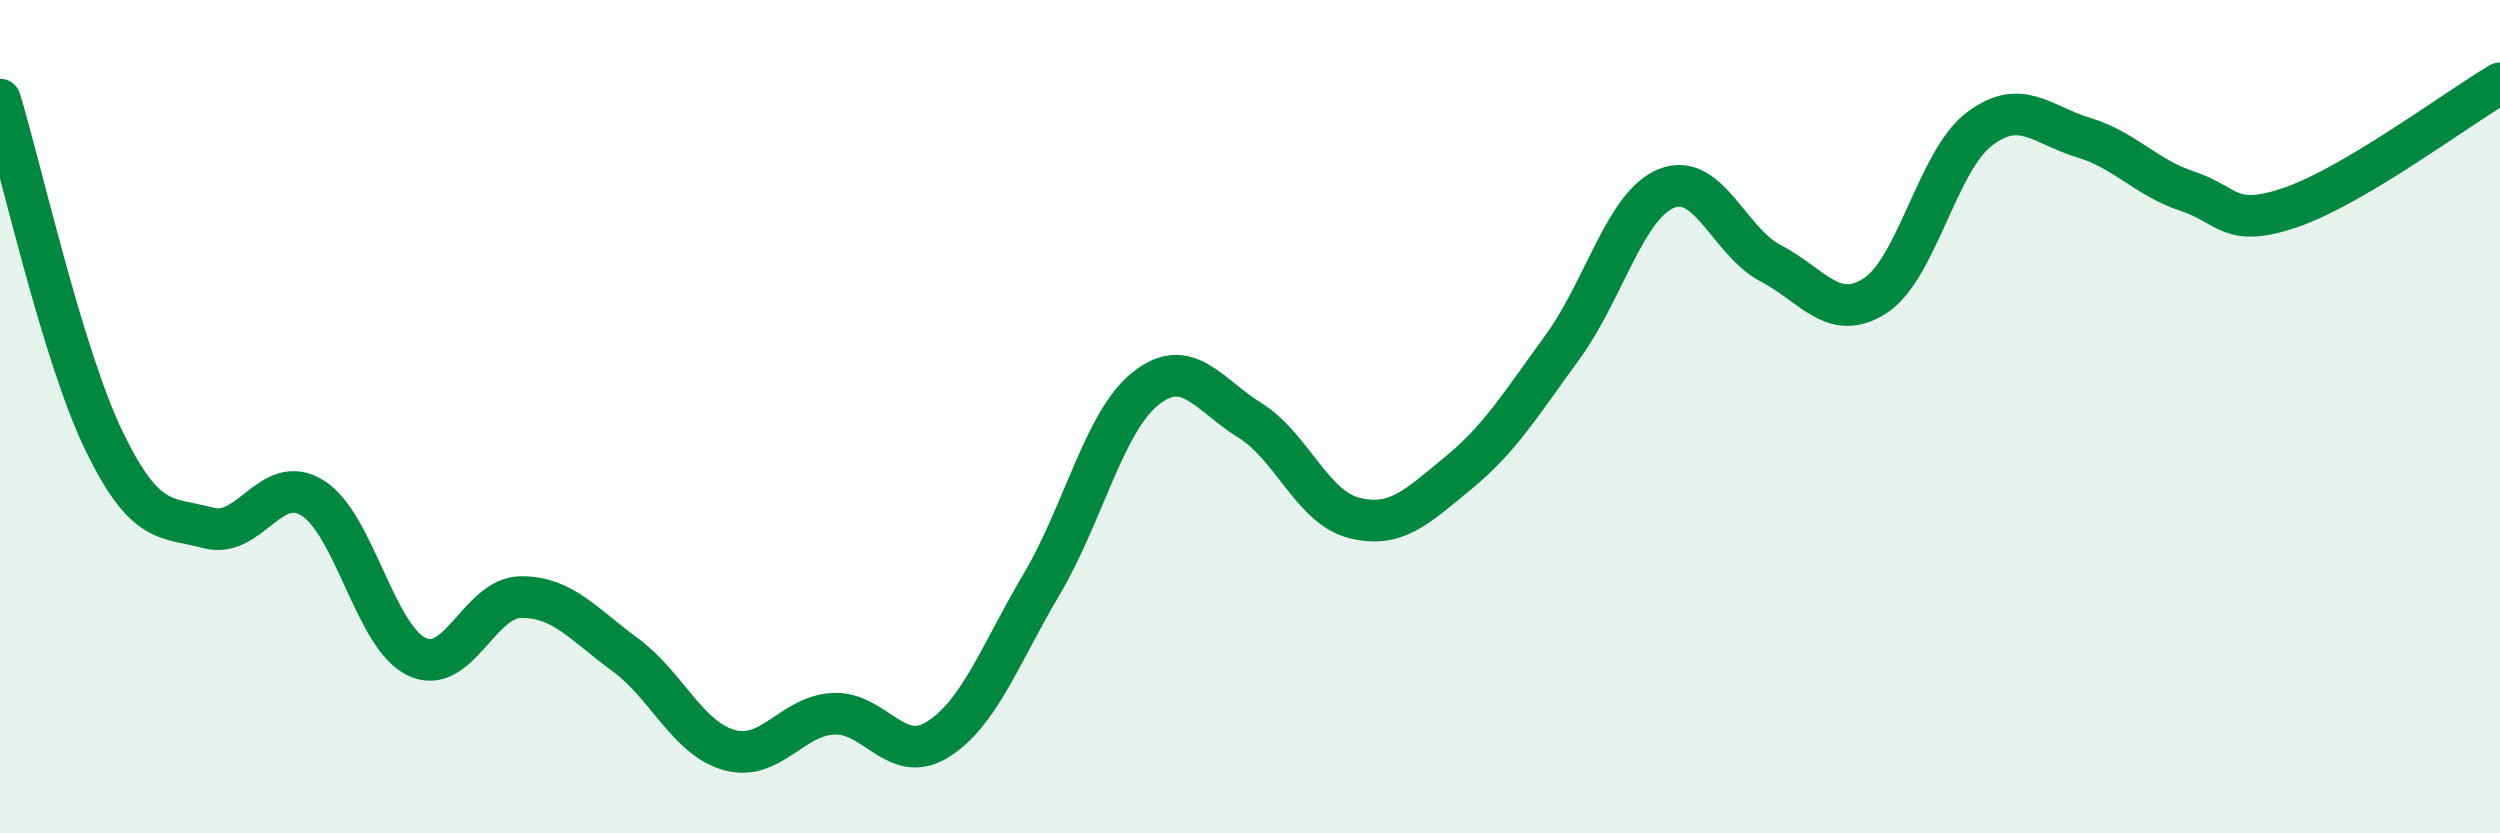 
    <svg width="60" height="20" viewBox="0 0 60 20" xmlns="http://www.w3.org/2000/svg">
      <path
        d="M 0,2.39 C 0.5,4.03 1.5,8.53 2.5,10.59 C 3.5,12.65 4,12.4 5,12.67 C 6,12.94 6.5,11.33 7.5,11.95 C 8.5,12.57 9,15.28 10,15.76 C 11,16.24 11.5,14.34 12.5,14.33 C 13.5,14.32 14,14.98 15,15.71 C 16,16.44 16.5,17.72 17.5,18 C 18.5,18.28 19,17.18 20,17.13 C 21,17.08 21.5,18.37 22.5,17.75 C 23.5,17.13 24,15.71 25,14.02 C 26,12.33 26.5,10.11 27.5,9.32 C 28.5,8.53 29,9.47 30,10.09 C 31,10.71 31.5,12.18 32.5,12.43 C 33.5,12.68 34,12.17 35,11.35 C 36,10.53 36.5,9.7 37.5,8.33 C 38.5,6.96 39,4.92 40,4.52 C 41,4.12 41.5,5.8 42.5,6.32 C 43.5,6.84 44,7.74 45,7.1 C 46,6.46 46.5,3.86 47.5,3.1 C 48.5,2.34 49,3 50,3.3 C 51,3.6 51.5,4.26 52.5,4.59 C 53.5,4.92 53.5,5.49 55,4.97 C 56.5,4.45 59,2.59 60,2L60 20L0 20Z"
        fill="#008740"
        opacity="0.1"
        stroke-linecap="round"
        stroke-linejoin="round"
      />
      <path
        d="M 0,2.39 C 0.5,4.03 1.5,8.53 2.5,10.59 C 3.5,12.65 4,12.4 5,12.67 C 6,12.94 6.5,11.33 7.5,11.95 C 8.5,12.57 9,15.28 10,15.76 C 11,16.24 11.5,14.34 12.5,14.33 C 13.5,14.32 14,14.98 15,15.71 C 16,16.44 16.5,17.72 17.5,18 C 18.5,18.28 19,17.18 20,17.13 C 21,17.08 21.5,18.37 22.5,17.75 C 23.5,17.13 24,15.71 25,14.02 C 26,12.33 26.5,10.11 27.5,9.32 C 28.5,8.53 29,9.47 30,10.09 C 31,10.71 31.5,12.18 32.5,12.43 C 33.5,12.68 34,12.17 35,11.35 C 36,10.53 36.5,9.7 37.5,8.33 C 38.5,6.96 39,4.92 40,4.52 C 41,4.12 41.5,5.8 42.5,6.32 C 43.5,6.84 44,7.74 45,7.1 C 46,6.46 46.5,3.86 47.5,3.1 C 48.5,2.34 49,3 50,3.3 C 51,3.6 51.5,4.26 52.5,4.59 C 53.5,4.92 53.5,5.49 55,4.97 C 56.5,4.45 59,2.59 60,2"
        stroke="#008740"
        stroke-width="1"
        fill="none"
        stroke-linecap="round"
        stroke-linejoin="round"
      />
    </svg>
  